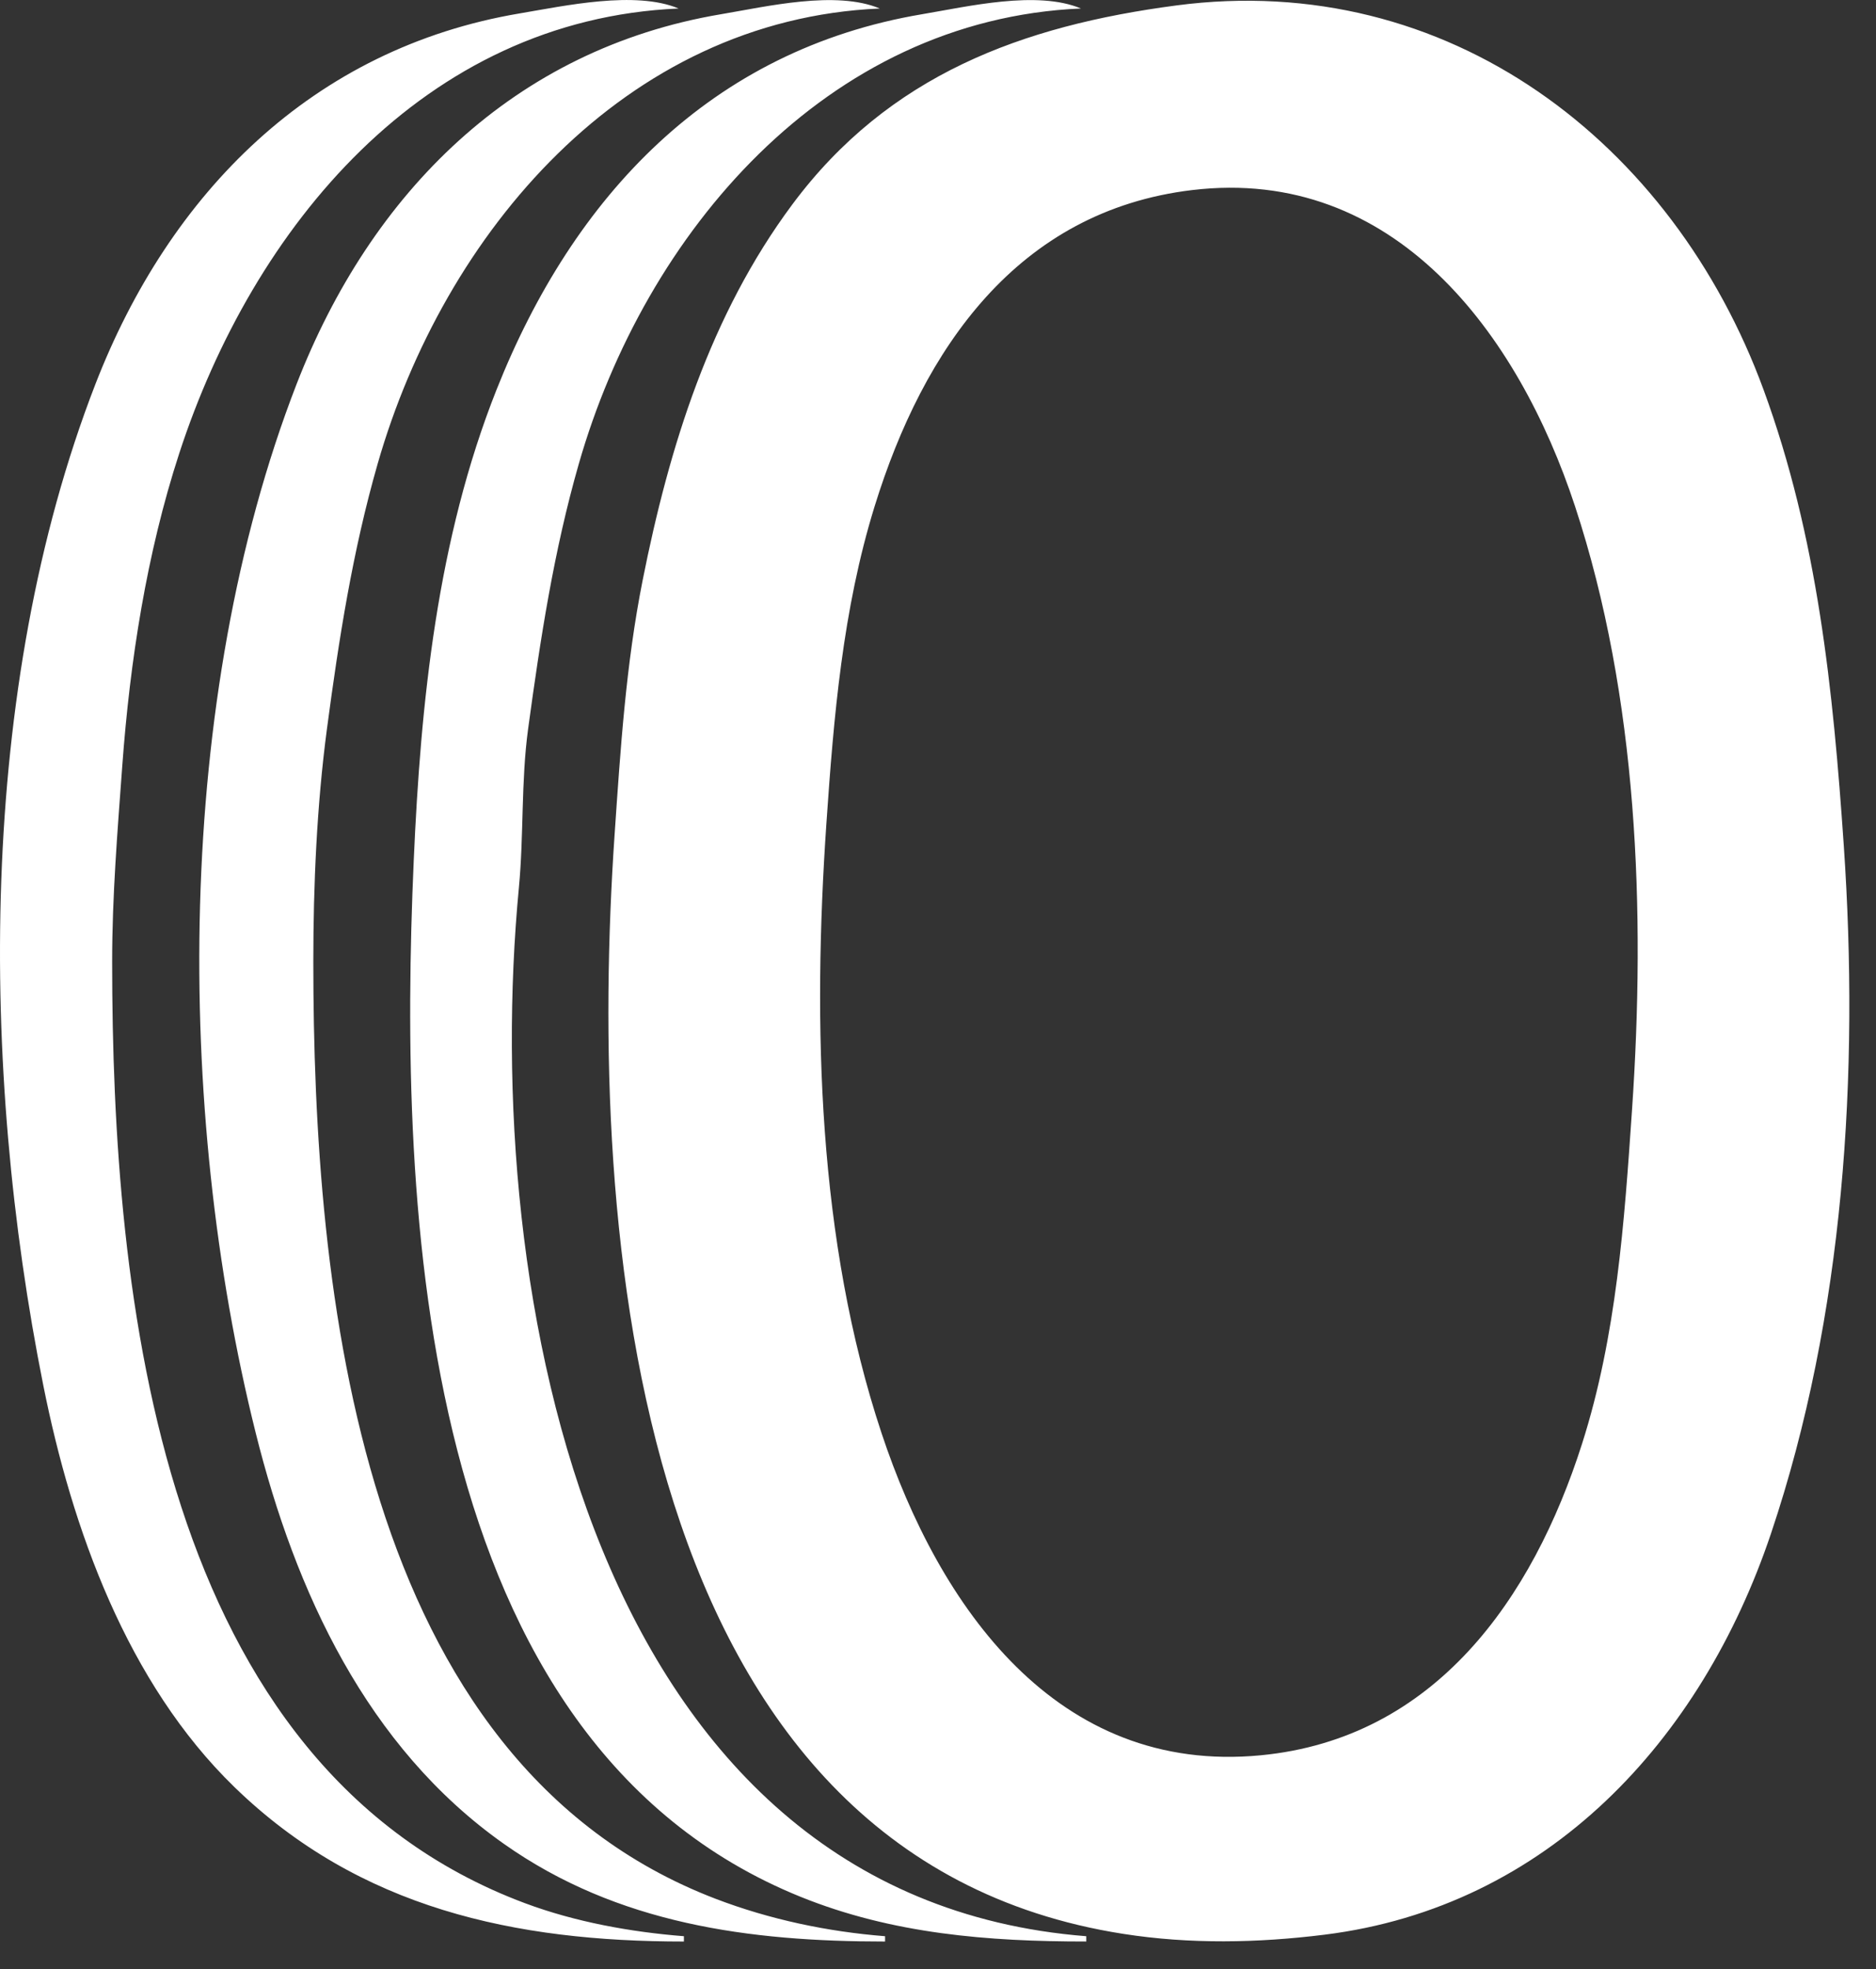 <svg id="svg8" version="1.1" viewBox="0 0 93.758 98.389" xmlns="http://www.w3.org/2000/svg" style="max-height: 500px" width="93.758" height="98.389">
  <rect x="0" y="0" width="93.758" height="98.389" fill="#333333" stroke="none"/>
  <defs id="defs2">
    <rect id="rect12" height="103.043" width="262.953" y="101.915" x="182.09"/>
  </defs>
  
    
    
  
  <g transform="translate(-38.089,-51.317)" id="layer1">
    <g style="font-style:normal;font-variant:normal;font-weight:normal;font-stretch:normal;font-size:50.8px;line-height:1.25;font-family:'PT Sans Narrow';-inkscape-font-specification:'PT Sans Narrow';letter-spacing:0px;word-spacing:0px;white-space:pre;shape-inside:url(#rect12);fill:#ffffff;fill-opacity:1;stroke:none" id="text10" transform="matrix(2.598,0,0,2.598,-340.56,-238.667)" aria-label="palstack">
      <path id="path92" style="font-style:normal;font-variant:normal;font-weight:normal;font-stretch:normal;font-size:50.8px;line-height:1.25;font-family:'PT Sans Narrow';-inkscape-font-specification:'PT Sans Narrow';letter-spacing:0px;word-spacing:0px;white-space:pre;shape-inside:url(#rect12);fill:#ffffff;fill-opacity:1;stroke:none" d="m 185.087,122.829 h 2.591 l 0.559,2.743 h 0.203 q 1.88,-3.353 5.893,-3.353 4.013,0 5.994,2.997 2.032,2.997 2.032,9.804 0,3.2 -0.66,5.791 -0.66,2.54 -1.88,4.369 -1.219,1.778 -2.997,2.743 -1.727,0.914 -3.861,0.914 -1.473,0 -2.337,-0.203 -0.864,-0.152 -1.88,-0.711 v 10.465 h -3.658 z m 3.658,21.387 q 0.711,0.61 1.575,0.965 0.914,0.356 2.388,0.356 2.692,0 4.267,-2.743 1.575,-2.743 1.575,-7.823 0,-2.134 -0.305,-3.861 -0.254,-1.727 -0.864,-2.946 -0.61,-1.27 -1.575,-1.93 -0.914,-0.711 -2.286,-0.711 -3.708,0 -4.775,4.521 z"/>
      <path id="path94" style="font-style:normal;font-variant:normal;font-weight:normal;font-stretch:normal;font-size:50.8px;line-height:1.25;font-family:'PT Sans Narrow';-inkscape-font-specification:'PT Sans Narrow';letter-spacing:0px;word-spacing:0px;white-space:pre;shape-inside:url(#rect12);fill:#ffffff;fill-opacity:1;stroke:none" d="m 206.931,124.353 q 1.473,-0.914 3.556,-1.422 2.134,-0.508 4.47,-0.508 2.134,0 3.404,0.66 1.321,0.61 2.032,1.727 0.762,1.067 0.965,2.489 0.254,1.372 0.254,2.896 0,3.048 -0.152,5.944 -0.102,2.896 -0.102,5.486 0,1.93 0.102,3.607 0.152,1.626 0.508,3.099 h -2.794 l -0.864,-2.997 h -0.203 q -0.762,1.321 -2.235,2.286 -1.473,0.965 -3.962,0.965 -2.743,0 -4.521,-1.88 -1.727,-1.93 -1.727,-5.283 0,-2.184 0.711,-3.658 0.762,-1.473 2.083,-2.388 1.372,-0.914 3.2,-1.27 1.88,-0.406 4.166,-0.406 0.508,0 1.016,0 0.508,0 1.067,0.051 0.152,-1.575 0.152,-2.794 0,-2.896 -0.864,-4.064 -0.864,-1.168 -3.15,-1.168 -1.422,0 -3.099,0.457 -1.676,0.406 -2.794,1.067 z m 11.024,12.294 q -0.508,-0.051 -1.016,-0.051 -0.508,-0.051 -1.016,-0.051 -1.219,0 -2.388,0.203 -1.168,0.203 -2.083,0.711 -0.914,0.508 -1.473,1.372 -0.508,0.864 -0.508,2.184 0,2.032 0.965,3.15 1.016,1.118 2.591,1.118 2.134,0 3.302,-1.016 1.168,-1.016 1.626,-2.235 z"/>
      <path id="path96" style="font-style:normal;font-variant:normal;font-weight:normal;font-stretch:normal;font-size:50.8px;line-height:1.25;font-family:'PT Sans Narrow';-inkscape-font-specification:'PT Sans Narrow';letter-spacing:0px;word-spacing:0px;white-space:pre;shape-inside:url(#rect12);fill:#ffffff;fill-opacity:1;stroke:none" d="m 231.417,142.184 q 0,1.778 0.457,2.54 0.508,0.762 1.372,0.762 1.067,0 2.489,-0.559 l 0.356,2.946 q -0.66,0.406 -1.88,0.66 -1.168,0.254 -2.134,0.254 -1.93,0 -3.15,-1.168 -1.168,-1.219 -1.168,-4.216 v -30.734 h 3.658 z"/>
      <path id="path98" style="font-style:normal;font-variant:normal;font-weight:normal;font-stretch:normal;font-size:50.8px;line-height:1.25;font-family:'PT Sans Narrow';-inkscape-font-specification:'PT Sans Narrow';letter-spacing:0px;word-spacing:0px;white-space:pre;shape-inside:url(#rect12);fill:#ffffff;fill-opacity:1;stroke:none" d="m 238.935,144.063 q 1.016,0.61 2.388,1.067 1.422,0.406 2.896,0.406 1.676,0 2.845,-0.813 1.168,-0.864 1.168,-2.743 0,-1.575 -0.711,-2.591 -0.711,-1.016 -1.829,-1.829 -1.067,-0.813 -2.337,-1.473 -1.27,-0.711 -2.388,-1.676 -1.067,-0.965 -1.778,-2.286 -0.711,-1.321 -0.711,-3.353 0,-3.251 1.727,-4.877 1.778,-1.676 4.978,-1.676 2.083,0 3.607,0.406 1.524,0.356 2.642,1.016 l -0.965,3.048 q -0.965,-0.508 -2.235,-0.813 -1.27,-0.356 -2.591,-0.356 -1.829,0 -2.692,0.762 -0.813,0.762 -0.813,2.388 0,1.27 0.711,2.184 0.711,0.864 1.778,1.626 1.118,0.711 2.388,1.473 1.27,0.762 2.337,1.829 1.118,1.016 1.829,2.489 0.711,1.422 0.711,3.607 0,1.422 -0.457,2.692 -0.457,1.27 -1.422,2.235 -0.914,0.914 -2.337,1.473 -1.372,0.559 -3.251,0.559 -2.235,0 -3.861,-0.457 -1.626,-0.406 -2.743,-1.118 z"/>
      <path id="path100" style="font-style:normal;font-variant:normal;font-weight:normal;font-stretch:normal;font-size:50.8px;line-height:1.25;font-family:'PT Sans Narrow';-inkscape-font-specification:'PT Sans Narrow';letter-spacing:0px;word-spacing:0px;white-space:pre;shape-inside:url(#rect12);fill:#ffffff;fill-opacity:1;stroke:none" d="m 253.972,122.829 h 3.099 v -5.029 l 3.658,-1.168 v 6.198 h 5.486 v 3.302 h -5.486 v 15.138 q 0,2.235 0.508,3.251 0.559,0.965 1.778,0.965 1.016,0 1.727,-0.203 0.762,-0.254 1.626,-0.61 l 0.711,2.896 q -1.118,0.559 -2.489,0.864 -1.321,0.356 -2.794,0.356 -2.54,0 -3.658,-1.626 -1.067,-1.676 -1.067,-5.385 v -15.646 h -3.099 z"/>
      <path id="path102" style="font-style:normal;font-variant:normal;font-weight:normal;font-stretch:normal;font-size:50.8px;line-height:1.25;font-family:'PT Sans Narrow';-inkscape-font-specification:'PT Sans Narrow';letter-spacing:0px;word-spacing:0px;white-space:pre;shape-inside:url(#rect12);fill:#ffffff;fill-opacity:1;stroke:none" d="m 270.228,124.353 q 1.473,-0.914 3.556,-1.422 2.134,-0.508 4.47,-0.508 2.134,0 3.404,0.66 1.321,0.61 2.032,1.727 0.762,1.067 0.965,2.489 0.254,1.372 0.254,2.896 0,3.048 -0.152,5.944 -0.102,2.896 -0.102,5.486 0,1.93 0.102,3.607 0.152,1.626 0.508,3.099 h -2.794 l -0.864,-2.997 h -0.203 q -0.762,1.321 -2.235,2.286 -1.473,0.965 -3.962,0.965 -2.743,0 -4.521,-1.88 -1.727,-1.93 -1.727,-5.283 0,-2.184 0.711,-3.658 0.762,-1.473 2.083,-2.388 1.372,-0.914 3.2,-1.27 1.88,-0.406 4.166,-0.406 0.508,0 1.016,0 0.508,0 1.067,0.051 0.152,-1.575 0.152,-2.794 0,-2.896 -0.864,-4.064 -0.864,-1.168 -3.15,-1.168 -1.422,0 -3.099,0.457 -1.676,0.406 -2.794,1.067 z m 11.024,12.294 q -0.508,-0.051 -1.016,-0.051 -0.508,-0.051 -1.016,-0.051 -1.219,0 -2.388,0.203 -1.168,0.203 -2.083,0.711 -0.914,0.508 -1.473,1.372 -0.508,0.864 -0.508,2.184 0,2.032 0.965,3.15 1.016,1.118 2.591,1.118 2.134,0 3.302,-1.016 1.168,-1.016 1.626,-2.235 z"/>
      <path id="path104" style="font-style:normal;font-variant:normal;font-weight:normal;font-stretch:normal;font-size:50.8px;line-height:1.25;font-family:'PT Sans Narrow';-inkscape-font-specification:'PT Sans Narrow';letter-spacing:0px;word-spacing:0px;white-space:pre;shape-inside:url(#rect12);fill:#ffffff;fill-opacity:1;stroke:none" d="m 304.823,146.959 q -1.27,0.965 -2.896,1.422 -1.626,0.457 -3.404,0.457 -2.438,0 -4.115,-0.914 -1.676,-0.965 -2.743,-2.692 -1.016,-1.778 -1.524,-4.216 -0.457,-2.489 -0.457,-5.486 0,-6.502 2.286,-9.906 2.337,-3.404 6.655,-3.404 1.981,0 3.404,0.356 1.422,0.356 2.438,0.914 l -1.016,3.2 q -2.032,-1.168 -4.42,-1.168 -2.743,0 -4.166,2.438 -1.372,2.388 -1.372,7.569 0,2.083 0.305,3.912 0.305,1.829 1.016,3.2 0.711,1.321 1.829,2.134 1.118,0.762 2.794,0.762 1.321,0 2.438,-0.457 1.168,-0.457 1.88,-1.067 z"/>
      <path id="path106" style="font-style:normal;font-variant:normal;font-weight:normal;font-stretch:normal;font-size:50.8px;line-height:1.25;font-family:'PT Sans Narrow';-inkscape-font-specification:'PT Sans Narrow';letter-spacing:0px;word-spacing:0px;white-space:pre;shape-inside:url(#rect12);fill:#ffffff;fill-opacity:1;stroke:none" d="m 314.424,136.799 h -1.88 v 11.43 h -3.658 v -35.56 h 3.658 v 21.641 l 1.676,-0.711 5.944,-10.77 h 4.216 l -5.994,10.262 -1.778,1.626 2.083,1.981 6.553,11.532 h -4.42 z"/>
    </g>
    <path id="path30" d="m 72.269,148.315 v -0.265 c -2.66,-0.21 -5.433,-0.713 -7.938,-1.648 -18.307,-6.839 -20.637,-30.31 -20.637,-47.035 0,-3.275 0.267,-6.529 0.506,-9.79 0.384,-5.235 1.216,-10.606 2.847,-15.61 3.679,-11.288 12.216,-21.678 24.958,-22.225 -2.159,-0.906 -5.684,-0.136 -7.938,0.244 -10.356,1.745 -17.509,8.97 -21.217,18.542 -5.9,15.23 -5.761,34.178 -2.596,50.006 1.433,7.167 4.187,14.856 9.549,20.063 6.257,6.077 14.039,7.718 22.466,7.718 m 10.054,0 v -0.265 c -2.877,-0.227 -5.769,-0.837 -8.467,-1.869 -17.892,-6.85 -20.108,-30.465 -20.108,-46.814 0,-3.845 0.175,-7.828 0.682,-11.642 0.596,-4.484 1.28,-8.868 2.531,-13.229 3.308,-11.538 12.331,-22.206 25.098,-22.754 -2.193,-0.92 -5.657,-0.098 -7.938,0.286 -10.346,1.743 -17.503,8.914 -21.217,18.499 -6.084,15.704 -6.083,36.185 -2.033,52.388 1.976,7.907 5.548,15.686 12.402,20.521 5.686,4.012 12.273,4.879 19.05,4.879 m 10.054,0 v -0.265 c -24.815,-1.958 -30.277,-32.2 -28.355,-52.388 0.251,-2.639 0.103,-5.297 0.462,-7.938 0.611,-4.485 1.28,-8.866 2.531,-13.229 3.305,-11.527 12.351,-22.207 25.098,-22.754 -2.193,-0.92 -5.657,-0.098 -7.938,0.286 -10.572,1.781 -17.433,9.087 -21.272,18.764 -2.964,7.47 -3.79,15.602 -4.138,23.548 -0.761,17.369 0.151,43.971 19.325,51.738 4.597,1.862 9.387,2.237 14.287,2.237 m 4.498,-96.725 c -7.692,1.013 -14.368,3.465 -19.188,9.942 -4.108,5.521 -6.157,12.118 -7.482,18.785 -0.838,4.218 -1.107,8.431 -1.4,12.7 -1.351,19.732 0.783,51.067 25.424,54.917 3.334,0.521 6.715,0.456 10.054,0.041 11.178,-1.391 18.84,-9.715 22.313,-20.033 3.672,-10.909 4.421,-22.988 3.64,-34.396 -0.532,-7.759 -1.303,-15.379 -4.007,-22.754 C 121.699,58.434 110.464,49.8 96.875,51.589 m 0.794,9.224 c 10.114,-1.209 16.3,7.18 19.137,15.8 3.142,9.546 3.527,20.227 2.847,30.163 -0.384,5.602 -0.773,11.269 -2.496,16.669 -2.474,7.752 -7.349,14.724 -16.049,15.565 -10.216,0.989 -16.085,-7.432 -18.962,-16.095 -3.195,-9.62 -3.444,-20.412 -2.758,-30.427 0.367,-5.351 0.813,-10.71 2.412,-15.875 2.437,-7.873 7.137,-14.755 15.868,-15.8 z" style="fill:#ffffff;stroke:none;stroke-width:0.265"/>
  </g>
</svg>